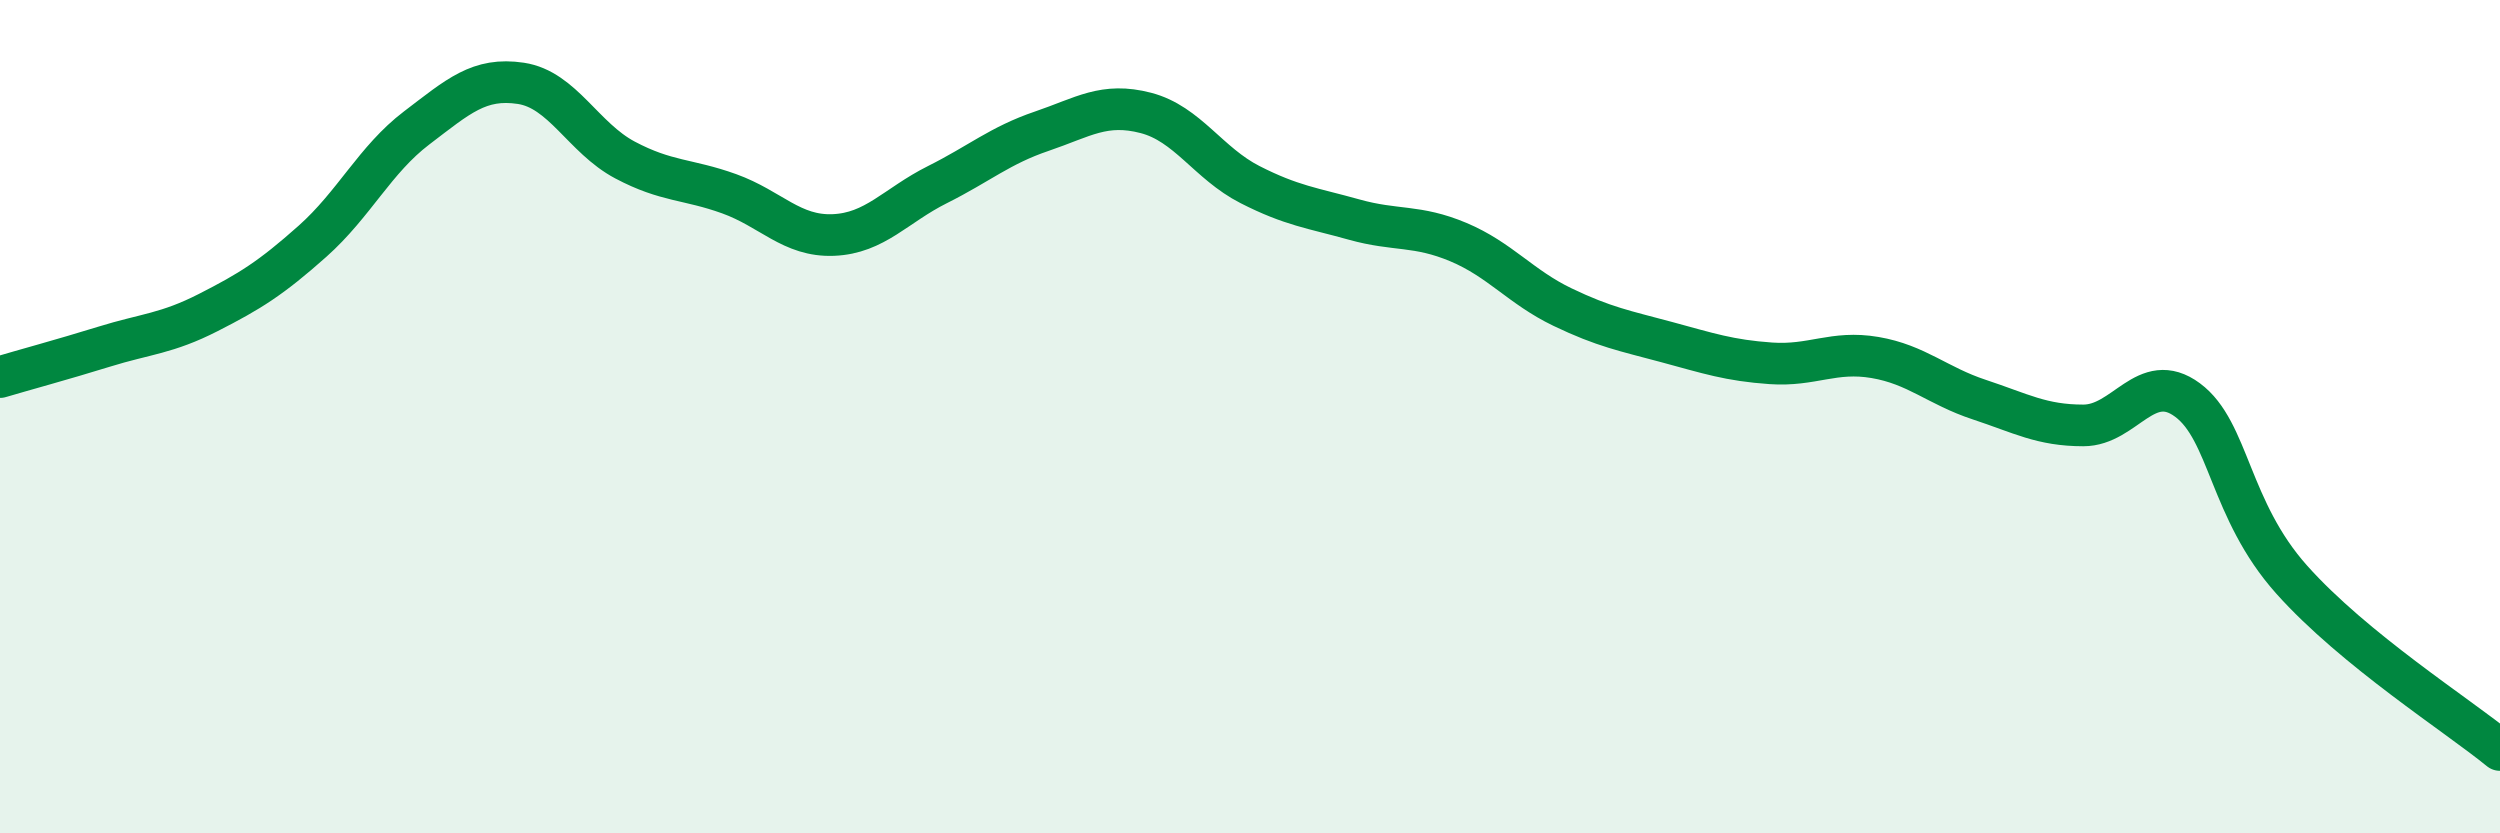 
    <svg width="60" height="20" viewBox="0 0 60 20" xmlns="http://www.w3.org/2000/svg">
      <path
        d="M 0,9.05 C 0.5,8.9 1.5,8.63 2.5,8.32 C 3.5,8.01 4,8.01 5,7.5 C 6,6.99 6.5,6.68 7.5,5.79 C 8.5,4.9 9,3.83 10,3.07 C 11,2.31 11.5,1.85 12.5,2 C 13.5,2.15 14,3.31 15,3.84 C 16,4.37 16.5,4.29 17.5,4.65 C 18.5,5.01 19,5.68 20,5.64 C 21,5.6 21.5,4.93 22.5,4.43 C 23.5,3.93 24,3.49 25,3.15 C 26,2.81 26.5,2.45 27.5,2.71 C 28.5,2.97 29,3.92 30,4.43 C 31,4.94 31.5,4.99 32.5,5.27 C 33.5,5.55 34,5.39 35,5.81 C 36,6.23 36.5,6.89 37.5,7.37 C 38.5,7.85 39,7.94 40,8.21 C 41,8.48 41.5,8.65 42.5,8.72 C 43.5,8.79 44,8.41 45,8.58 C 46,8.75 46.5,9.26 47.5,9.59 C 48.5,9.92 49,10.21 50,10.21 C 51,10.21 51.5,8.86 52.5,9.6 C 53.5,10.34 53.5,12.23 55,13.91 C 56.5,15.59 59,17.18 60,18L60 20L0 20Z"
        fill="#008740"
        opacity="0.1"
        stroke-linecap="round"
        stroke-linejoin="round"
      />
      <path
        d="M 0,9.05 C 0.5,8.9 1.5,8.63 2.5,8.32 C 3.5,8.01 4,8.01 5,7.5 C 6,6.99 6.5,6.68 7.5,5.79 C 8.5,4.9 9,3.83 10,3.07 C 11,2.31 11.5,1.85 12.5,2 C 13.5,2.15 14,3.31 15,3.84 C 16,4.37 16.5,4.29 17.5,4.65 C 18.5,5.01 19,5.68 20,5.64 C 21,5.6 21.5,4.93 22.5,4.43 C 23.5,3.93 24,3.49 25,3.15 C 26,2.81 26.5,2.45 27.5,2.71 C 28.5,2.97 29,3.92 30,4.43 C 31,4.94 31.5,4.99 32.5,5.27 C 33.5,5.55 34,5.39 35,5.81 C 36,6.23 36.5,6.89 37.5,7.37 C 38.5,7.85 39,7.94 40,8.21 C 41,8.48 41.5,8.65 42.5,8.72 C 43.5,8.79 44,8.41 45,8.58 C 46,8.75 46.5,9.26 47.5,9.59 C 48.5,9.92 49,10.21 50,10.21 C 51,10.21 51.5,8.86 52.5,9.6 C 53.5,10.34 53.5,12.23 55,13.91 C 56.5,15.59 59,17.18 60,18"
        stroke="#008740"
        stroke-width="1"
        fill="none"
        stroke-linecap="round"
        stroke-linejoin="round"
      />
    </svg>
  